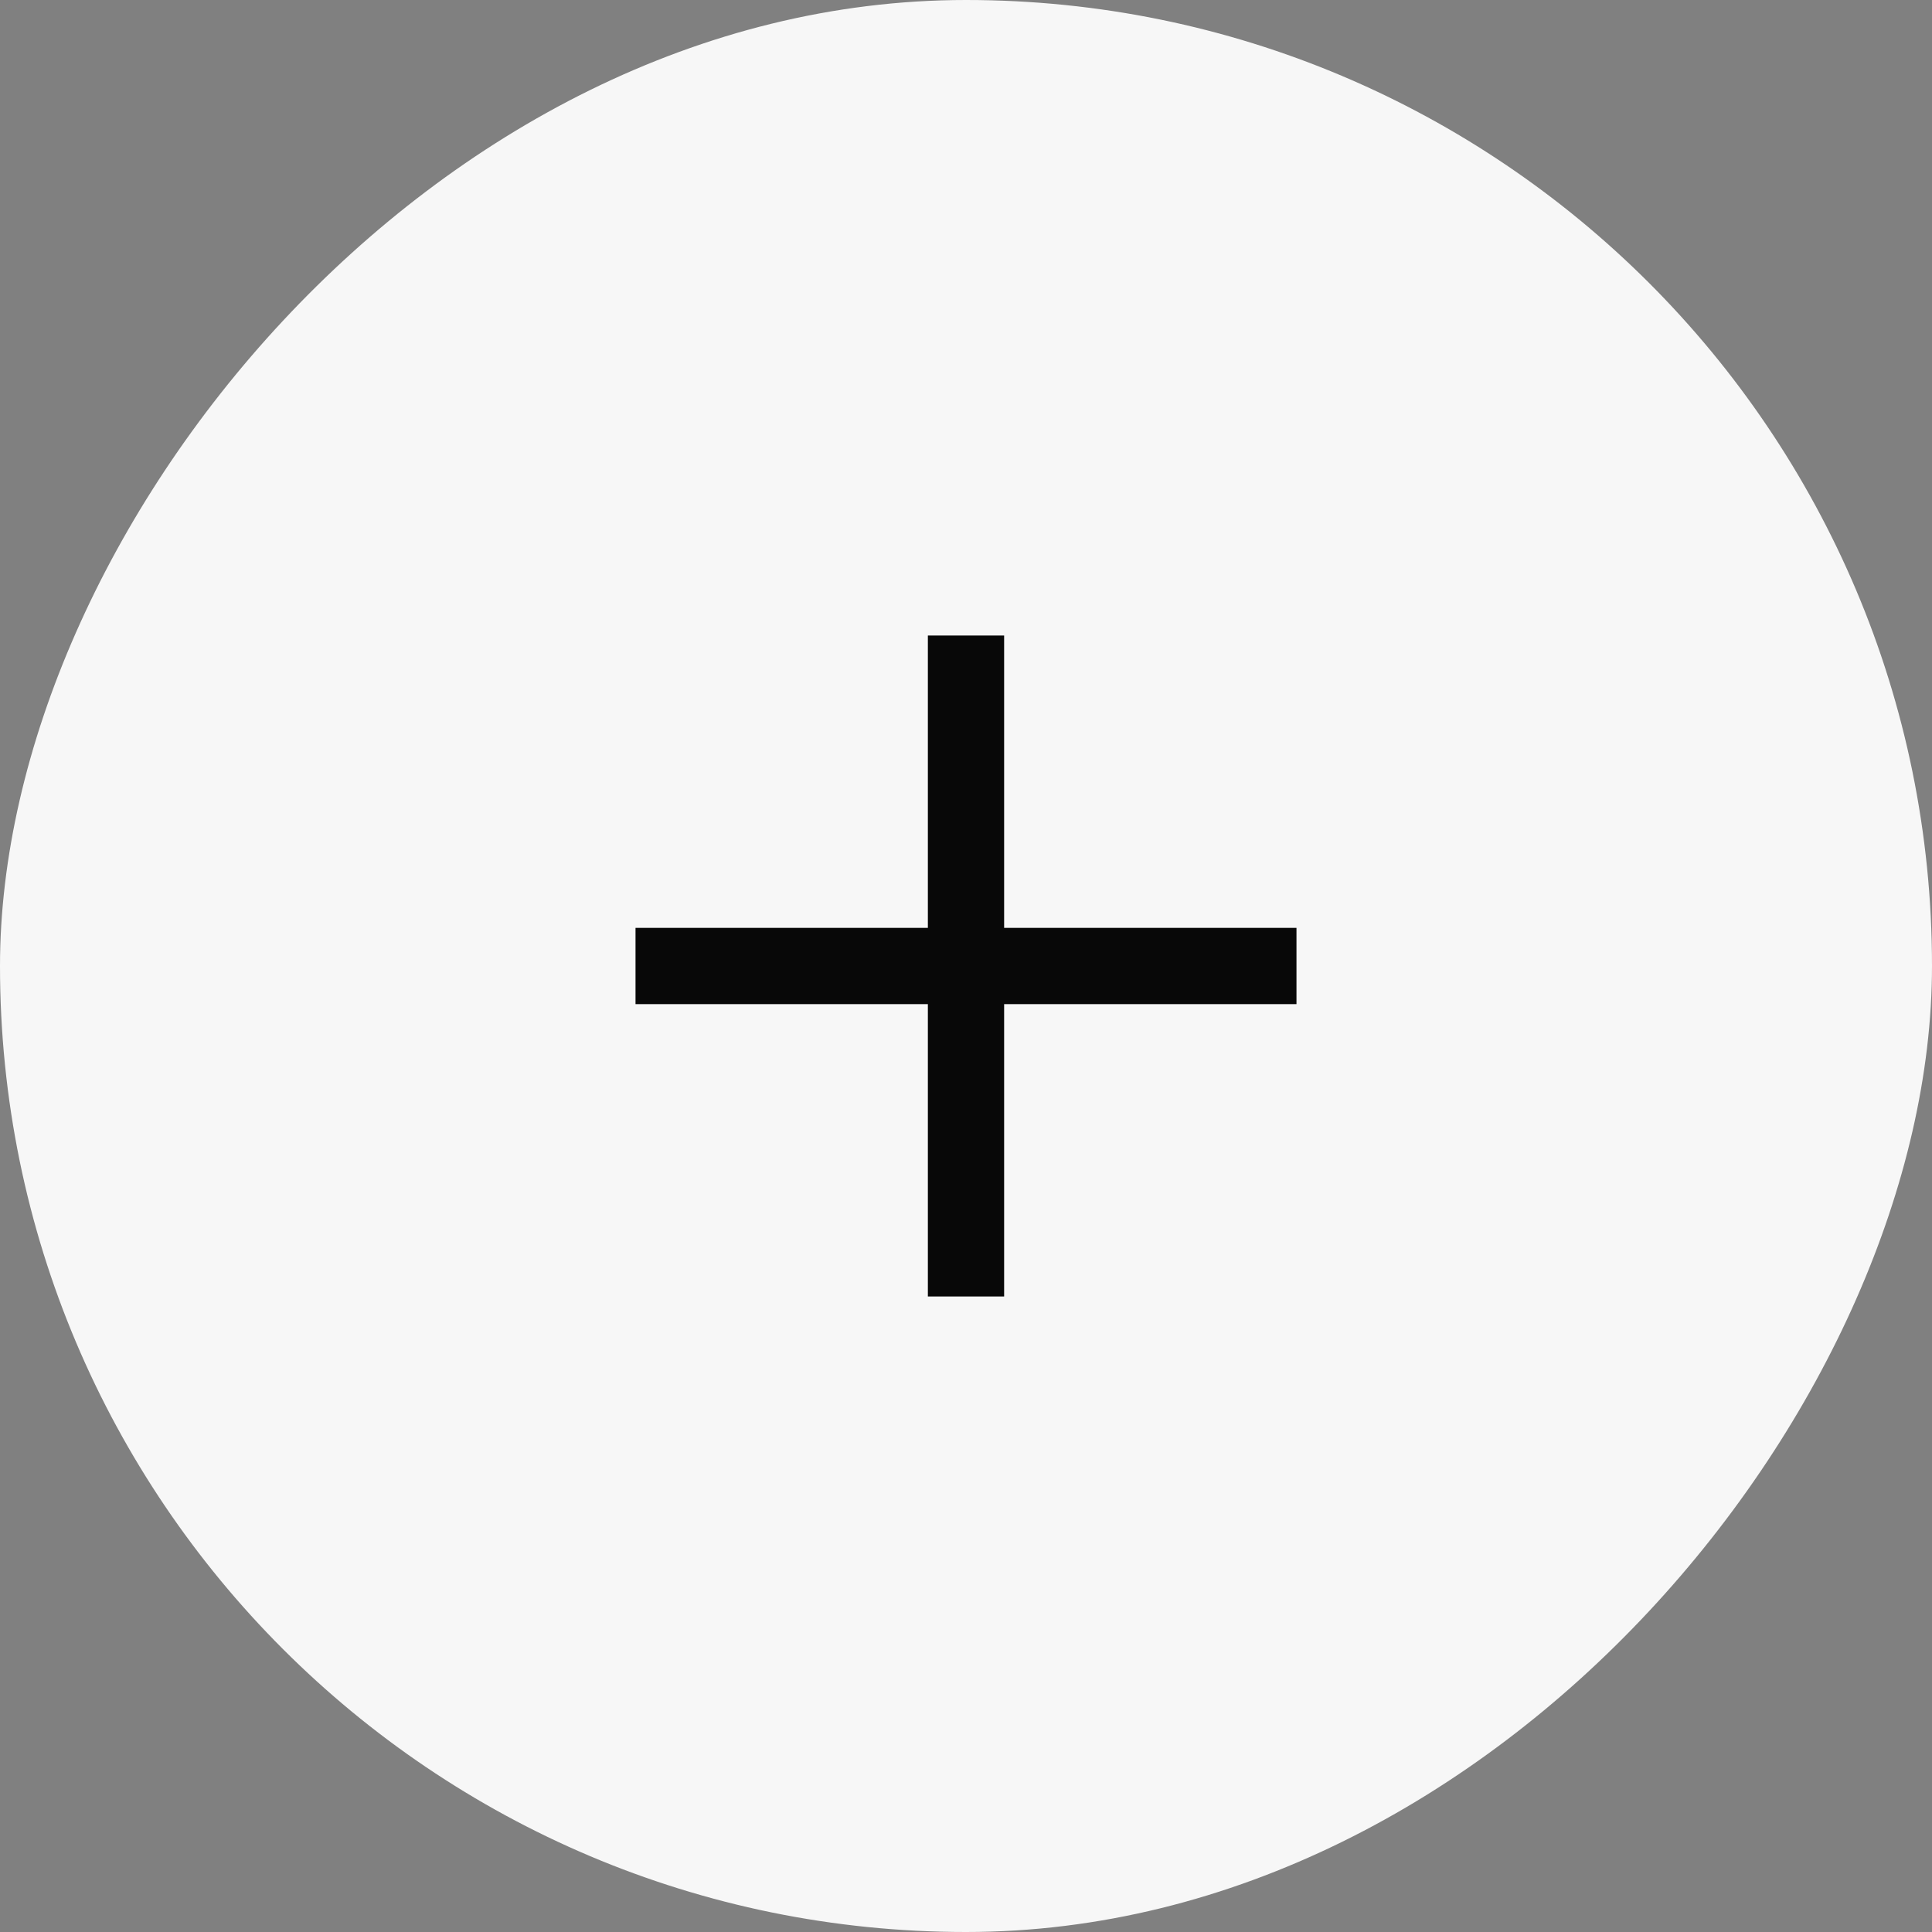 <?xml version="1.0" encoding="UTF-8"?> <svg xmlns="http://www.w3.org/2000/svg" width="38" height="38" viewBox="0 0 38 38" fill="none"><rect x="0" y="0" width="38" height="38" fill="#808080" stroke="none"/><rect width="38" height="38" rx="19" transform="matrix(-1 0 0 1 38 0)" fill="#F7F7F7"></rect><mask id="mask0_2011_1117" style="mask-type:alpha" maskUnits="userSpaceOnUse" x="7" y="7" width="24" height="24"><rect width="24" height="24" transform="matrix(-1 0 0 1 31 7)" fill="#D9D9D9"></rect></mask><g mask="url(#mask0_2011_1117)"><path d="M19.75 19.75H25.5V18.25H19.75V12.5H18.25V18.25H12.5V19.75H18.25V25.5H19.75V19.75Z" fill="#080808"></path></g></svg> 